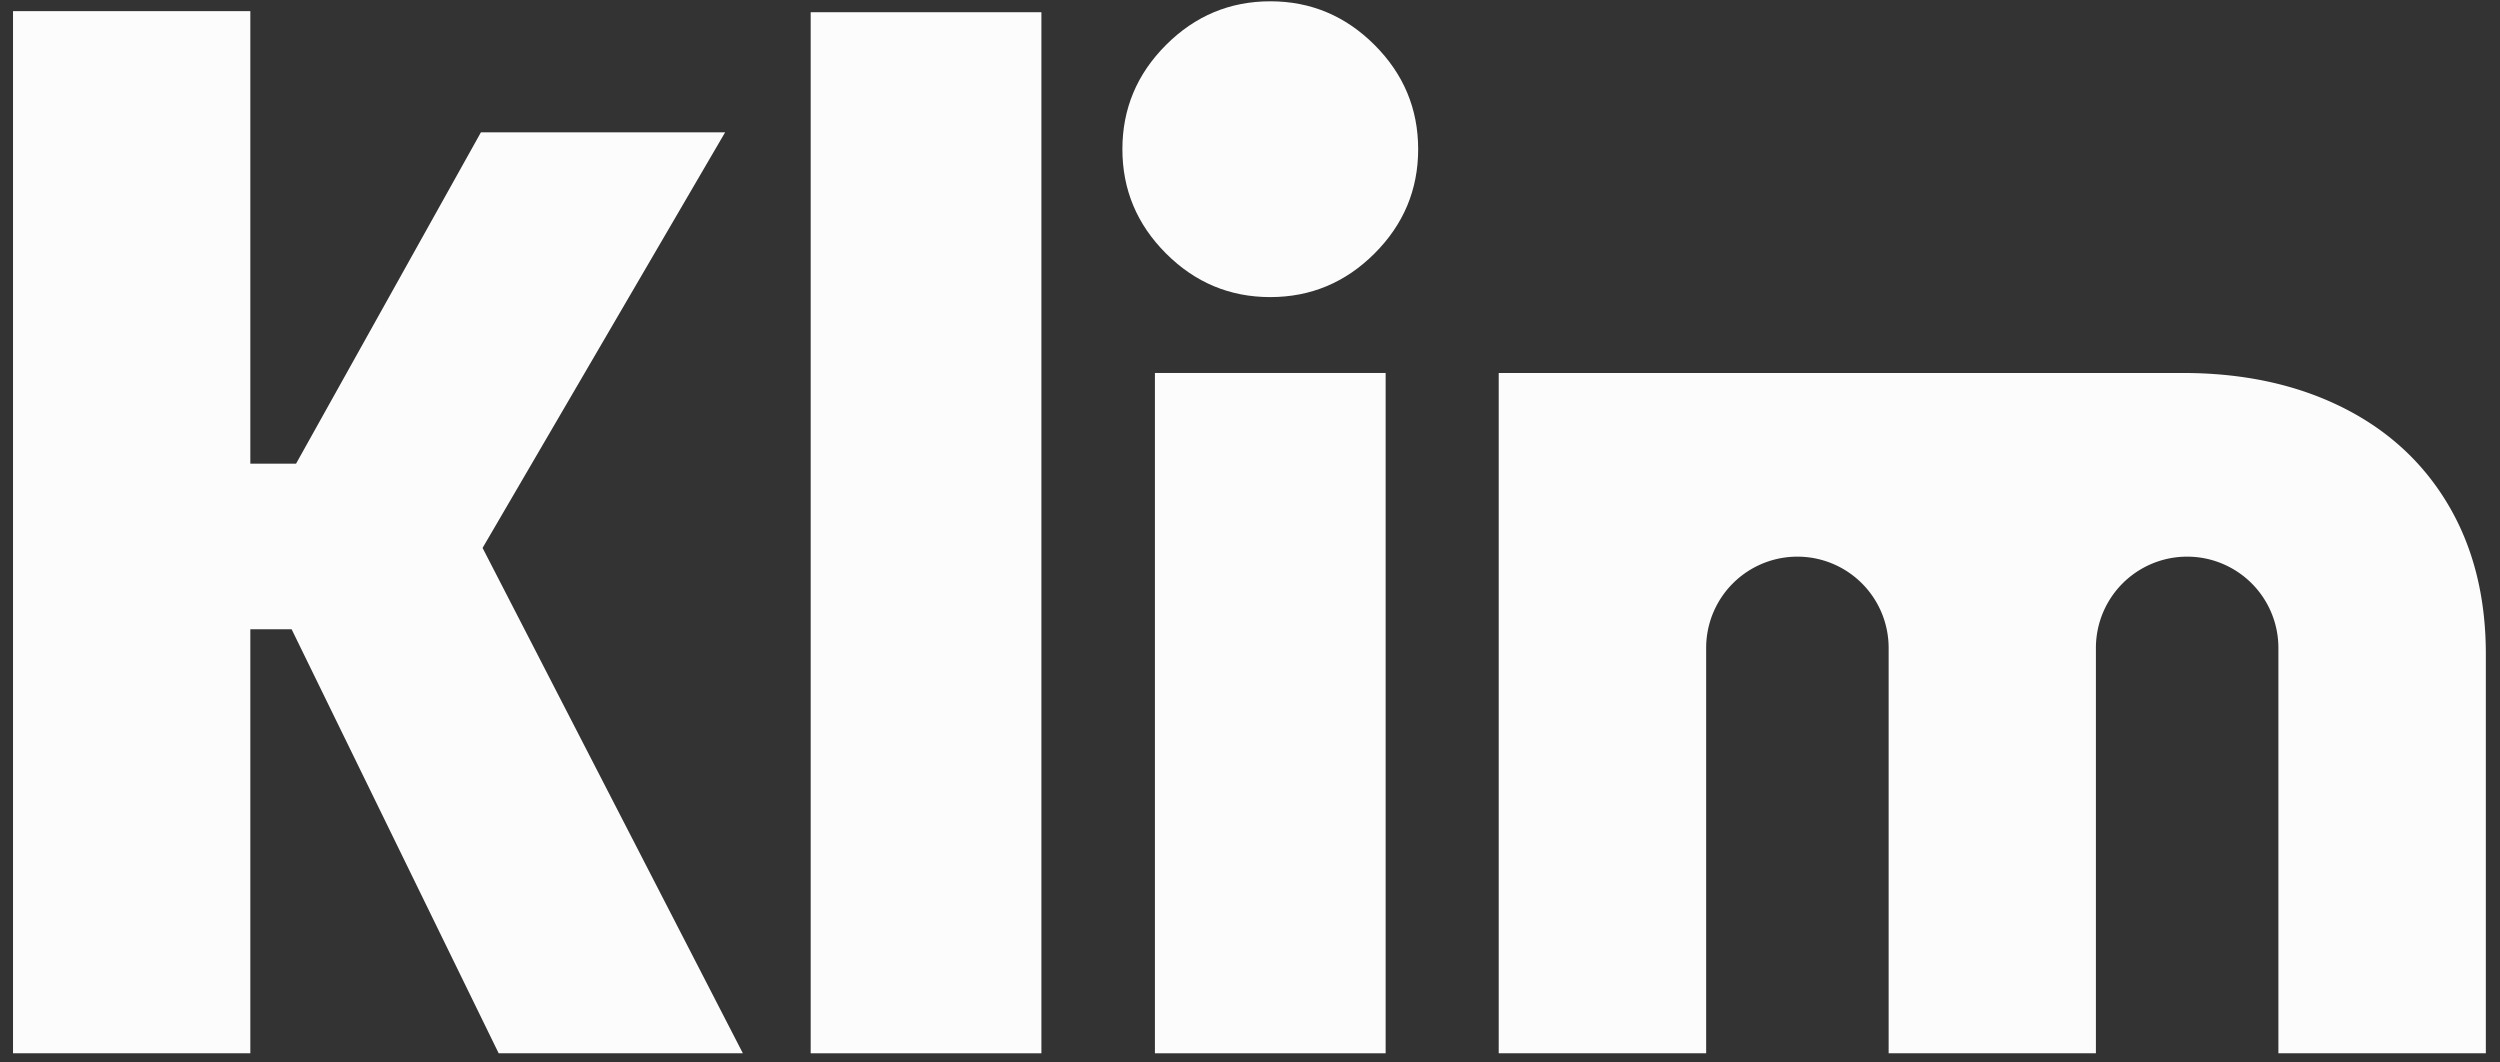 <?xml version="1.0" encoding="UTF-8"?>
<svg xmlns="http://www.w3.org/2000/svg" xmlns:xlink="http://www.w3.org/1999/xlink" width="1920" height="816" viewBox="0 0 1920 816">
  <rect x="0" y="0" width="1920" height="816" fill="#333333" stroke="none"/>
  <defs>
    <clipPath id="clip-Klim_Wordmark_White">
      <rect width="1920" height="816"></rect>
    </clipPath>
  </defs>
  <g id="Klim_Wordmark_White" clip-path="url(#clip-Klim_Wordmark_White)">
    <g id="Group_43488" data-name="Group 43488" transform="translate(10 1)">
      <path id="Path_26962" data-name="Path 26962" d="M299.349,4.1V803.636H476.541V4.1Z" transform="translate(313.253 4.292)" fill="#fcfcfc"></path>
      <path id="Path_26963" data-name="Path 26963" d="M1286.7,240.569q-28.97-48.826-81.783-74.96T1082.81,139.484H557.558V661.965H716.873V350.614a70.072,70.072,0,1,1,140.145,0V661.965H1016.2V350.614a70.075,70.075,0,0,1,140.151,0V661.965h159.313V355.294q0-65.87-28.964-114.726" transform="translate(583.456 145.965)" fill="#fcfcfc"></path>
      <path id="Path_26964" data-name="Path 26964" d="M428.537,139.485V661.963H605.729V139.485Z" transform="translate(448.442 145.962)" fill="#fcfcfc"></path>
      <path id="Path_26965" data-name="Path 26965" d="M529.912,227.17q-46.583,0-80.081-33.5t-33.5-80.08q0-46.558,33.5-80.071Q483.328.021,529.912,0q46.556,0,80.071,33.515,33.494,33.509,33.5,80.071,0,46.585-33.5,80.08t-80.071,33.5" transform="translate(435.667 0)" fill="#fcfcfc"></path>
      <path id="Path_26966" data-name="Path 26966" d="M0,3.692V804.064H182.255V478.427h31.718L372.982,804.064H560.524L360.617,415.949,546.891,96.777H359.34L217.382,351.212H182.255V3.692Z" transform="translate(0 3.863)" fill="#fcfcfc"></path>
    </g>
  </g>
</svg>

